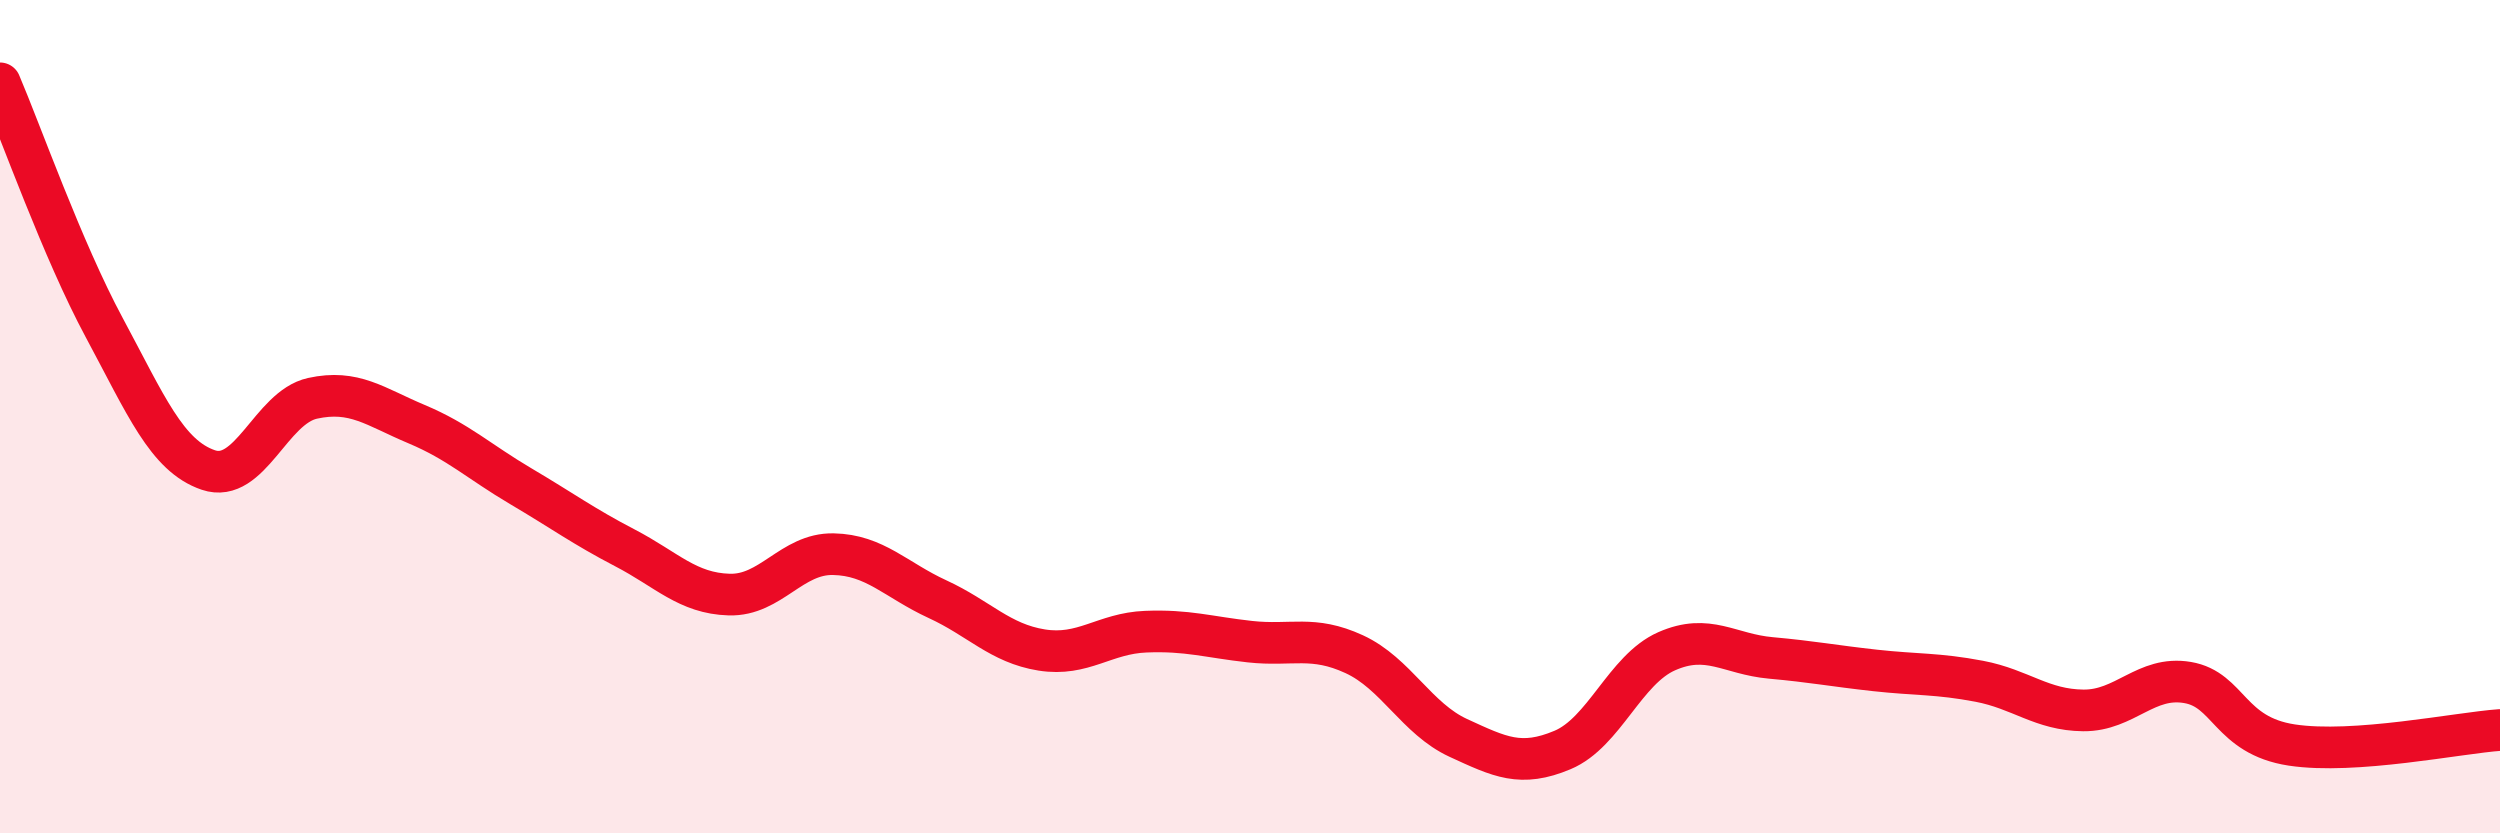 
    <svg width="60" height="20" viewBox="0 0 60 20" xmlns="http://www.w3.org/2000/svg">
      <path
        d="M 0,2 C 0.5,3.17 1.5,6 2.5,7.86 C 3.5,9.72 4,10.94 5,11.28 C 6,11.62 6.5,9.78 7.5,9.56 C 8.5,9.34 9,9.76 10,10.18 C 11,10.6 11.5,11.08 12.5,11.67 C 13.5,12.26 14,12.63 15,13.15 C 16,13.67 16.5,14.24 17.5,14.27 C 18.5,14.3 19,13.28 20,13.3 C 21,13.32 21.5,13.92 22.5,14.38 C 23.5,14.84 24,15.44 25,15.6 C 26,15.76 26.5,15.2 27.5,15.16 C 28.5,15.12 29,15.29 30,15.4 C 31,15.51 31.5,15.24 32.5,15.7 C 33.5,16.16 34,17.25 35,17.71 C 36,18.17 36.5,18.42 37.5,18 C 38.5,17.58 39,16.07 40,15.63 C 41,15.19 41.5,15.7 42.5,15.79 C 43.5,15.88 44,15.98 45,16.09 C 46,16.2 46.5,16.16 47.5,16.35 C 48.5,16.54 49,17.04 50,17.05 C 51,17.06 51.5,16.21 52.5,16.38 C 53.5,16.55 53.5,17.65 55,17.88 C 56.5,18.11 59,17.59 60,17.52L60 20L0 20Z"
        fill="#EB0A25"
        opacity="0.1"
        stroke-linecap="round"
        stroke-linejoin="round"
      />
      <path
        d="M 0,2 C 0.5,3.17 1.5,6 2.5,7.86 C 3.5,9.72 4,10.94 5,11.28 C 6,11.62 6.5,9.78 7.5,9.56 C 8.5,9.34 9,9.76 10,10.18 C 11,10.6 11.5,11.08 12.5,11.67 C 13.5,12.26 14,12.63 15,13.15 C 16,13.67 16.5,14.24 17.5,14.27 C 18.5,14.3 19,13.28 20,13.3 C 21,13.32 21.5,13.92 22.5,14.38 C 23.5,14.84 24,15.44 25,15.6 C 26,15.76 26.5,15.2 27.5,15.16 C 28.5,15.12 29,15.29 30,15.4 C 31,15.51 31.5,15.24 32.5,15.7 C 33.5,16.16 34,17.25 35,17.71 C 36,18.17 36.5,18.42 37.5,18 C 38.5,17.58 39,16.07 40,15.63 C 41,15.19 41.5,15.7 42.5,15.79 C 43.5,15.88 44,15.98 45,16.09 C 46,16.2 46.5,16.16 47.5,16.35 C 48.5,16.54 49,17.04 50,17.05 C 51,17.06 51.5,16.21 52.5,16.38 C 53.5,16.55 53.5,17.65 55,17.88 C 56.5,18.11 59,17.59 60,17.52"
        stroke="#EB0A25"
        stroke-width="1"
        fill="none"
        stroke-linecap="round"
        stroke-linejoin="round"
      />
    </svg>
  